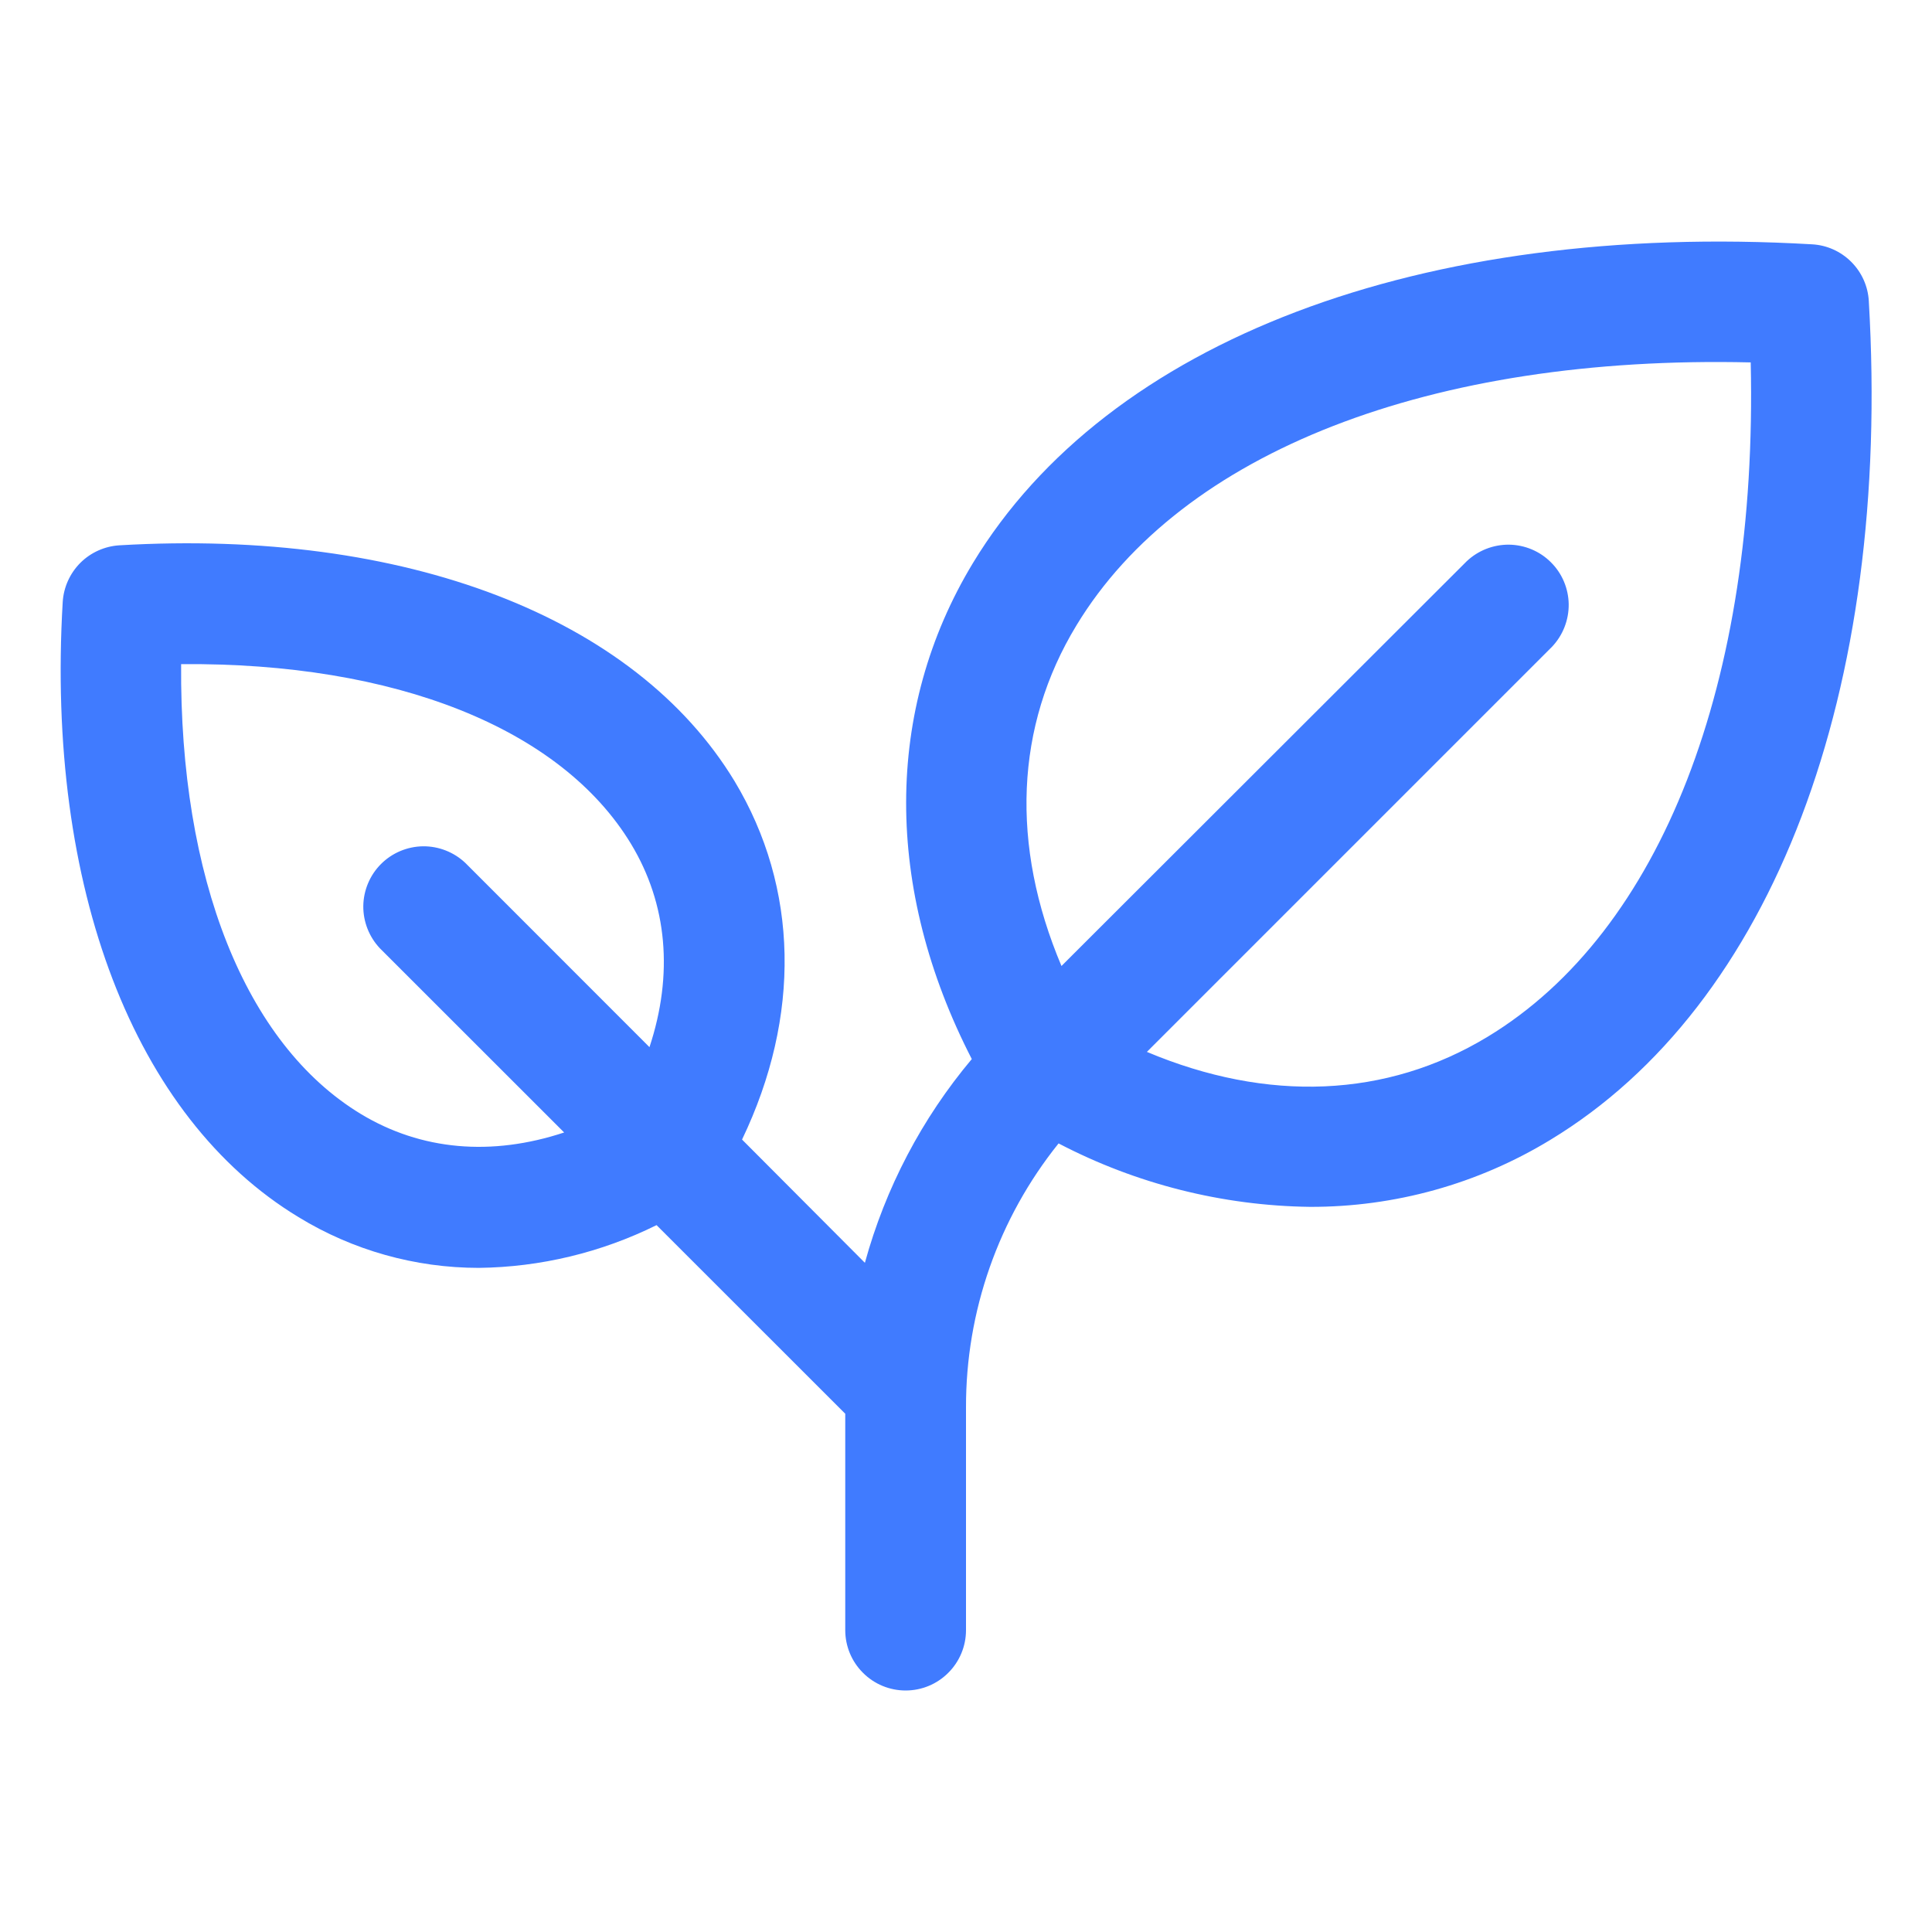 <svg width="24" height="24" viewBox="0 0 24 24" fill="none" xmlns="http://www.w3.org/2000/svg">
<path d="M23.215 3.74C23.205 3.556 23.127 3.383 22.997 3.253C22.867 3.123 22.694 3.045 22.51 3.035C17.658 2.753 13.762 4.229 12.087 6.993C10.981 8.82 10.983 11.039 12.072 13.156C11.452 13.894 10.999 14.758 10.744 15.687L9.218 14.156C9.952 12.625 9.923 11.03 9.125 9.704C7.887 7.661 5.031 6.566 1.484 6.774C1.301 6.785 1.127 6.863 0.997 6.993C0.868 7.123 0.79 7.296 0.779 7.479C0.57 11.026 1.666 13.883 3.709 15.12C4.383 15.532 5.158 15.75 5.948 15.75C6.714 15.741 7.469 15.559 8.156 15.219L10.5 17.562V20.25C10.5 20.449 10.579 20.64 10.72 20.78C10.86 20.921 11.051 21 11.25 21C11.449 21 11.64 20.921 11.78 20.78C11.921 20.64 12 20.449 12 20.25V17.485C11.997 16.292 12.403 15.134 13.15 14.204C14.115 14.708 15.185 14.978 16.273 14.992C17.325 14.995 18.358 14.708 19.257 14.161C22.021 12.489 23.5 8.592 23.215 3.74ZM4.482 13.838C3.044 12.967 2.23 10.905 2.25 8.25C4.905 8.228 6.967 9.044 7.838 10.482C8.292 11.232 8.366 12.107 8.068 13.008L5.78 10.719C5.638 10.585 5.449 10.511 5.254 10.513C5.058 10.516 4.871 10.595 4.733 10.733C4.595 10.871 4.516 11.058 4.513 11.254C4.511 11.449 4.585 11.638 4.719 11.78L7.008 14.068C6.107 14.366 5.233 14.292 4.482 13.838ZM18.48 12.879C17.224 13.64 15.747 13.698 14.247 13.067L19.281 8.033C19.415 7.891 19.489 7.702 19.487 7.506C19.484 7.311 19.406 7.124 19.267 6.986C19.129 6.847 18.942 6.769 18.747 6.766C18.551 6.764 18.362 6.838 18.22 6.972L13.186 12C12.552 10.5 12.609 9.023 13.373 7.767C14.68 5.611 17.78 4.409 21.748 4.502C21.838 8.469 20.638 11.573 18.48 12.879Z" fill="#407BFF"/>
</svg>
